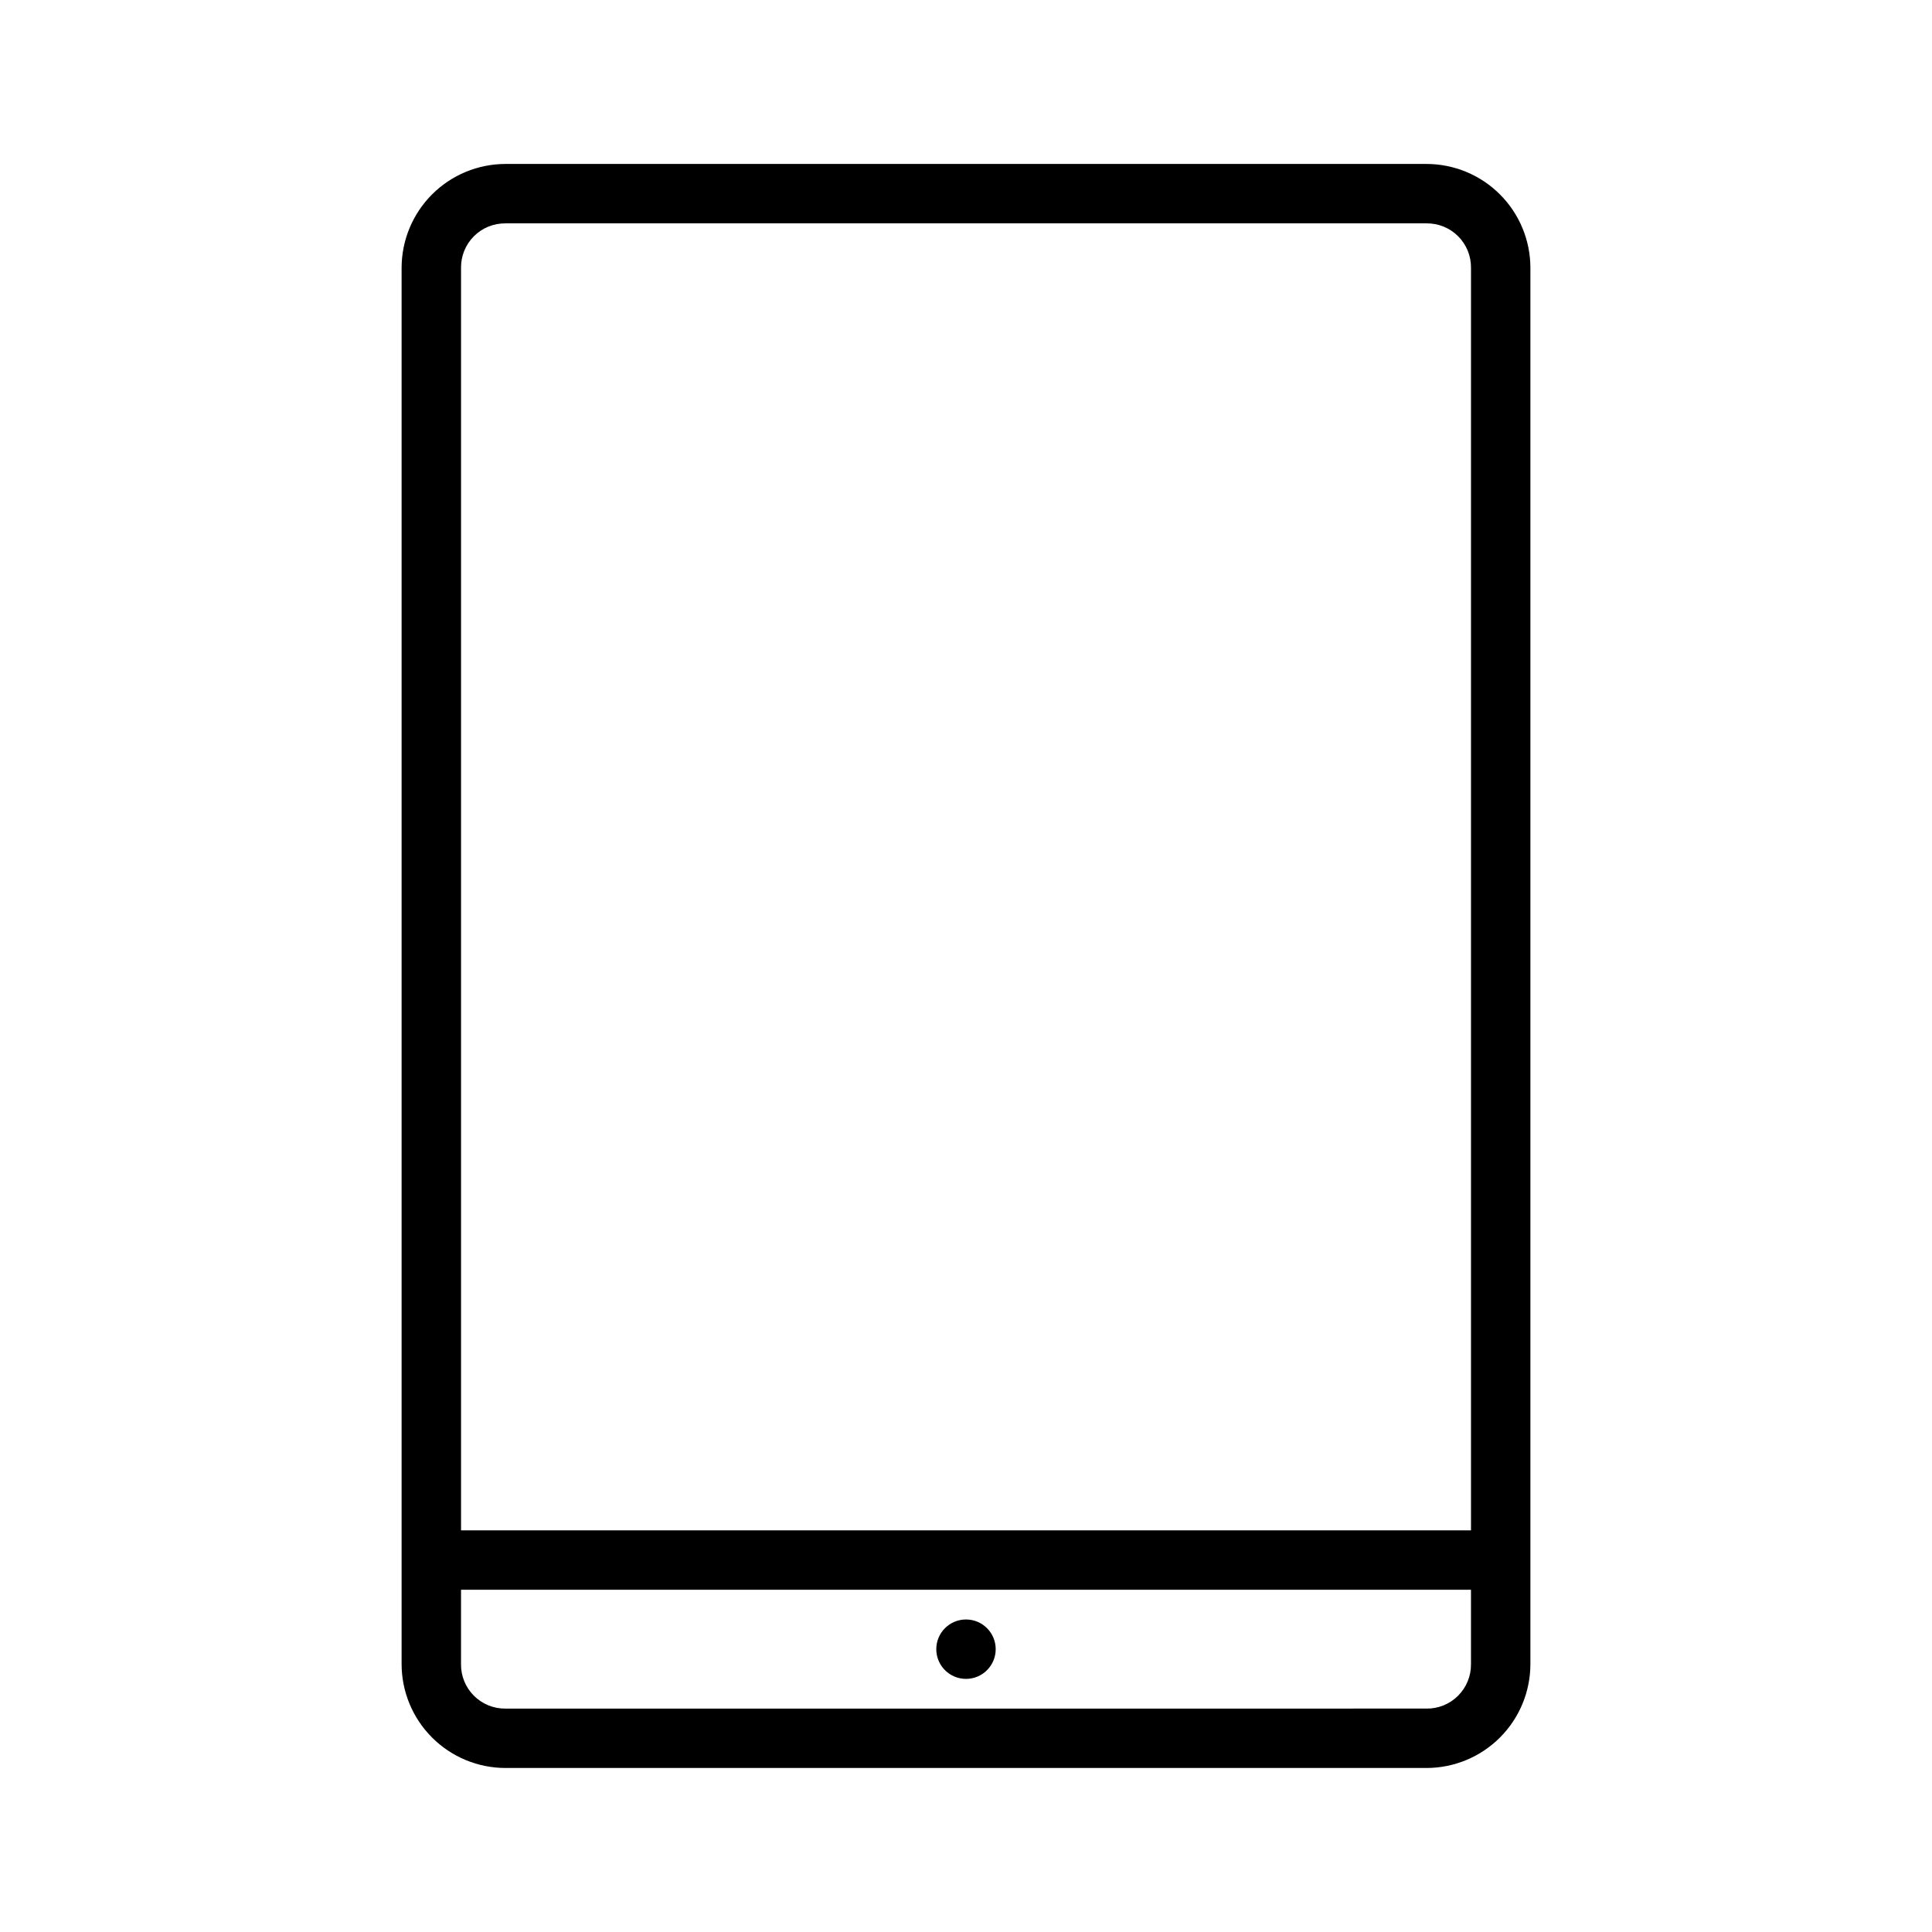<?xml version="1.0" encoding="UTF-8"?>
<!-- Uploaded to: ICON Repo, www.svgrepo.com, Generator: ICON Repo Mixer Tools -->
<svg fill="#000000" width="800px" height="800px" version="1.1" viewBox="144 144 512 512" xmlns="http://www.w3.org/2000/svg">
 <g>
  <path d="m522.02 187.45h-244.04c-7.305 0-14.312 2.902-19.48 8.07-5.168 5.168-8.07 12.176-8.07 19.484v369.98c0 7.305 2.902 14.312 8.07 19.48 5.168 5.168 12.176 8.07 19.48 8.07h244.04c7.305 0 14.316-2.902 19.48-8.07 5.168-5.168 8.07-12.176 8.07-19.48v-369.98c0-7.309-2.902-14.316-8.07-19.484-5.164-5.168-12.176-8.07-19.48-8.07zm-244.03 15.742h244.03v0.004c3.144-0.043 6.172 1.188 8.395 3.41 2.227 2.223 3.457 5.254 3.414 8.398v334.56h-267.65v-334.56c-0.043-3.144 1.188-6.176 3.41-8.398 2.223-2.223 5.25-3.453 8.395-3.41zm244.03 393.6-244.04 0.004c-3.144 0.043-6.172-1.188-8.395-3.414-2.223-2.223-3.453-5.25-3.41-8.395v-19.68h267.65v19.68c0.043 3.144-1.188 6.172-3.414 8.395-2.223 2.227-5.25 3.457-8.395 3.414z"/>
  <path d="m407.87 581.05c0 4.348-3.523 7.871-7.871 7.871s-7.875-3.523-7.875-7.871c0-4.348 3.527-7.871 7.875-7.871s7.871 3.523 7.871 7.871"/>
 </g>
</svg>